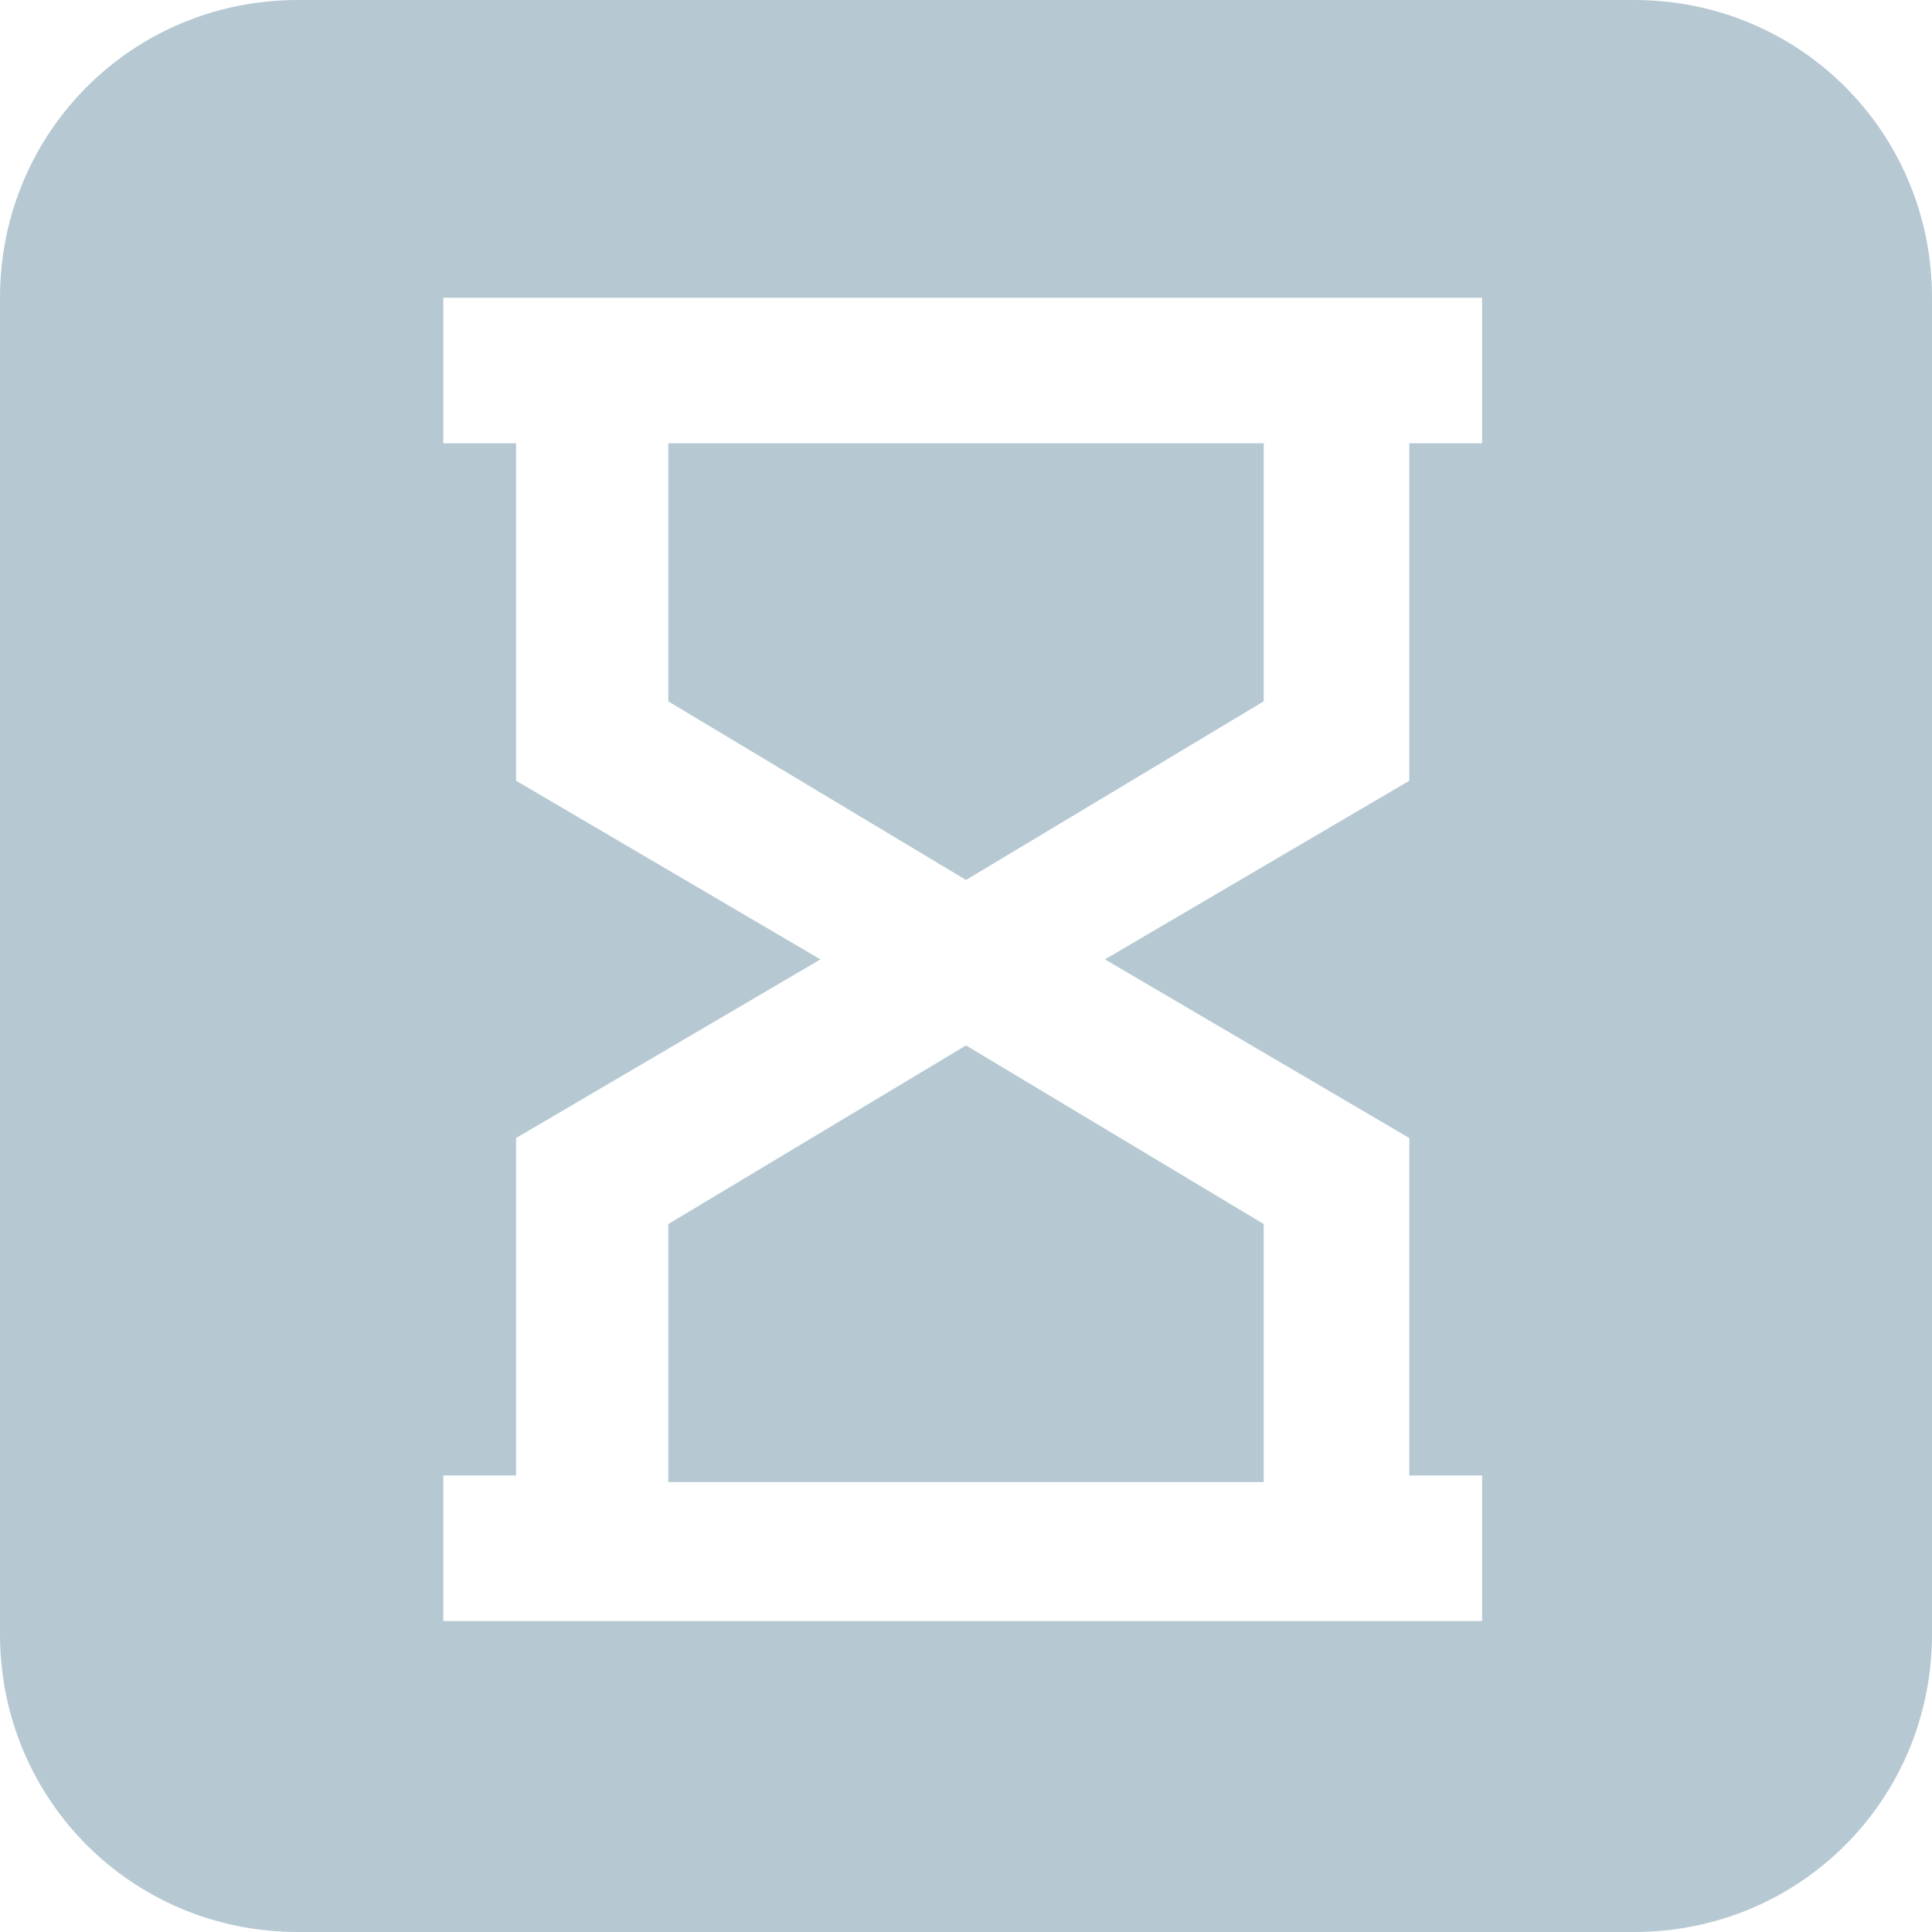 <?xml version="1.0" encoding="UTF-8"?>
<!DOCTYPE svg PUBLIC "-//W3C//DTD SVG 1.1//EN" "http://www.w3.org/Graphics/SVG/1.1/DTD/svg11.dtd">
<!-- Creator: CorelDRAW X5 -->
<svg xmlns="http://www.w3.org/2000/svg" xml:space="preserve" width="13.039mm" height="13.039mm" style="shape-rendering:geometricPrecision; text-rendering:geometricPrecision; image-rendering:optimizeQuality; fill-rule:evenodd; clip-rule:evenodd"
viewBox="0 0 292 292"
 xmlns:xlink="http://www.w3.org/1999/xlink">
 <defs>
  <style type="text/css">
   <![CDATA[
    .fil0 {fill:#B6C9D3}
   ]]>
  </style>
 </defs>
 <g id="Layer_x0020_1">
  <path class="fil0" d="M45 0l202 0c25,0 45,20 45,45l0 202c0,25 -20,45 -45,45l-202 0c-25,0 -45,-20 -45,-45l0 -202c0,-25 20,-45 45,-45zm22 45l157 0 0 22 -11 0 0 51 -46 27 46 27 0 51 11 0 0 22 -157 0 0 -22 11 0 0 -51 46 -27 -46 -27 0 -51 -11 0 0 -22zm124 22l-90 0 0 39 45 27 45 -27 0 -39zm-90 157l90 0 0 -39 -45 -27 -45 27 0 39z"/>
 </g>
</svg>
